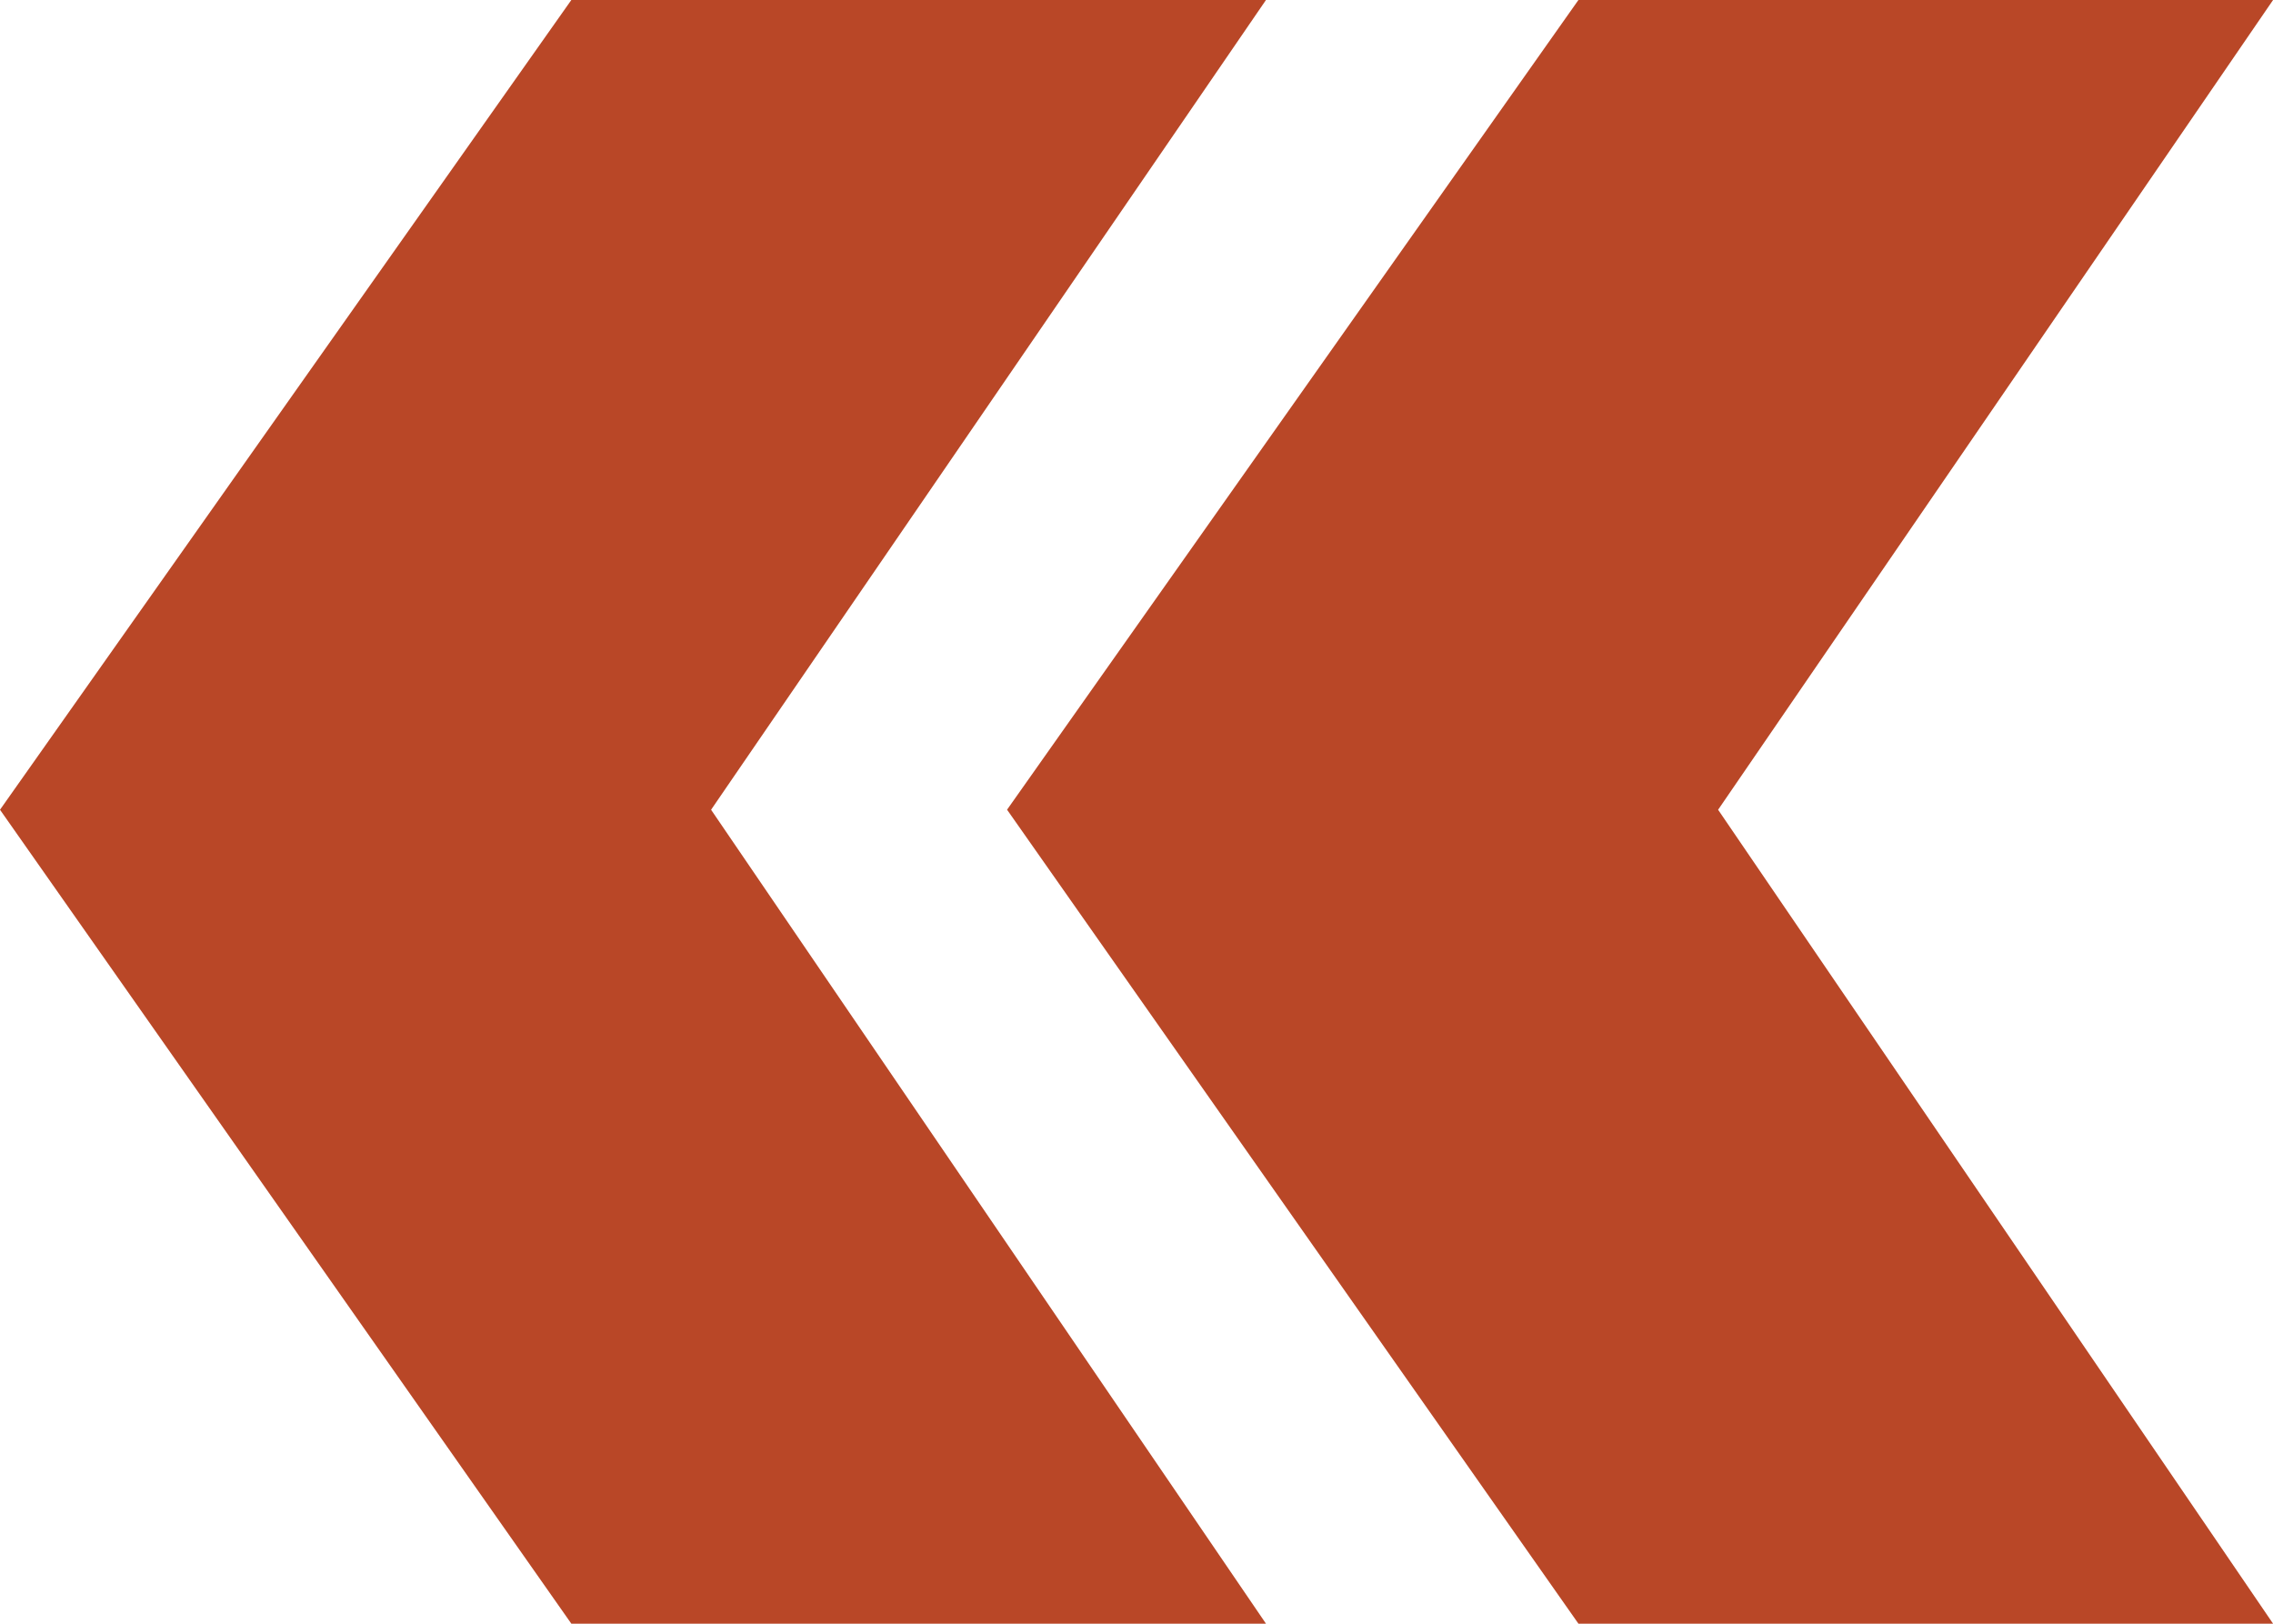 <?xml version="1.0" encoding="UTF-8"?>
<svg id="Calque_1" xmlns="http://www.w3.org/2000/svg" version="1.1" viewBox="0 0 33.18 23.699">
  <!-- Generator: Adobe Illustrator 30.0.0, SVG Export Plug-In . SVG Version: 2.1.1 Build 123)  -->
  <defs>
    <style>
      .st0 {
        isolation: isolate;
      }

      .st1 {
        fill: #b94727;
      }
    </style>
  </defs>
  <g id="_" class="st0">
    <g class="st0">
      <path class="st1" d="M0,11.819L8.34,0h10.14l-8.1,11.819,8.1,11.88h-10.14L0,11.819ZM14.7,11.819L23.041,0h10.14l-8.101,11.819,8.101,11.88h-10.14l-8.34-11.88Z"/>
    </g>
  </g>
</svg>